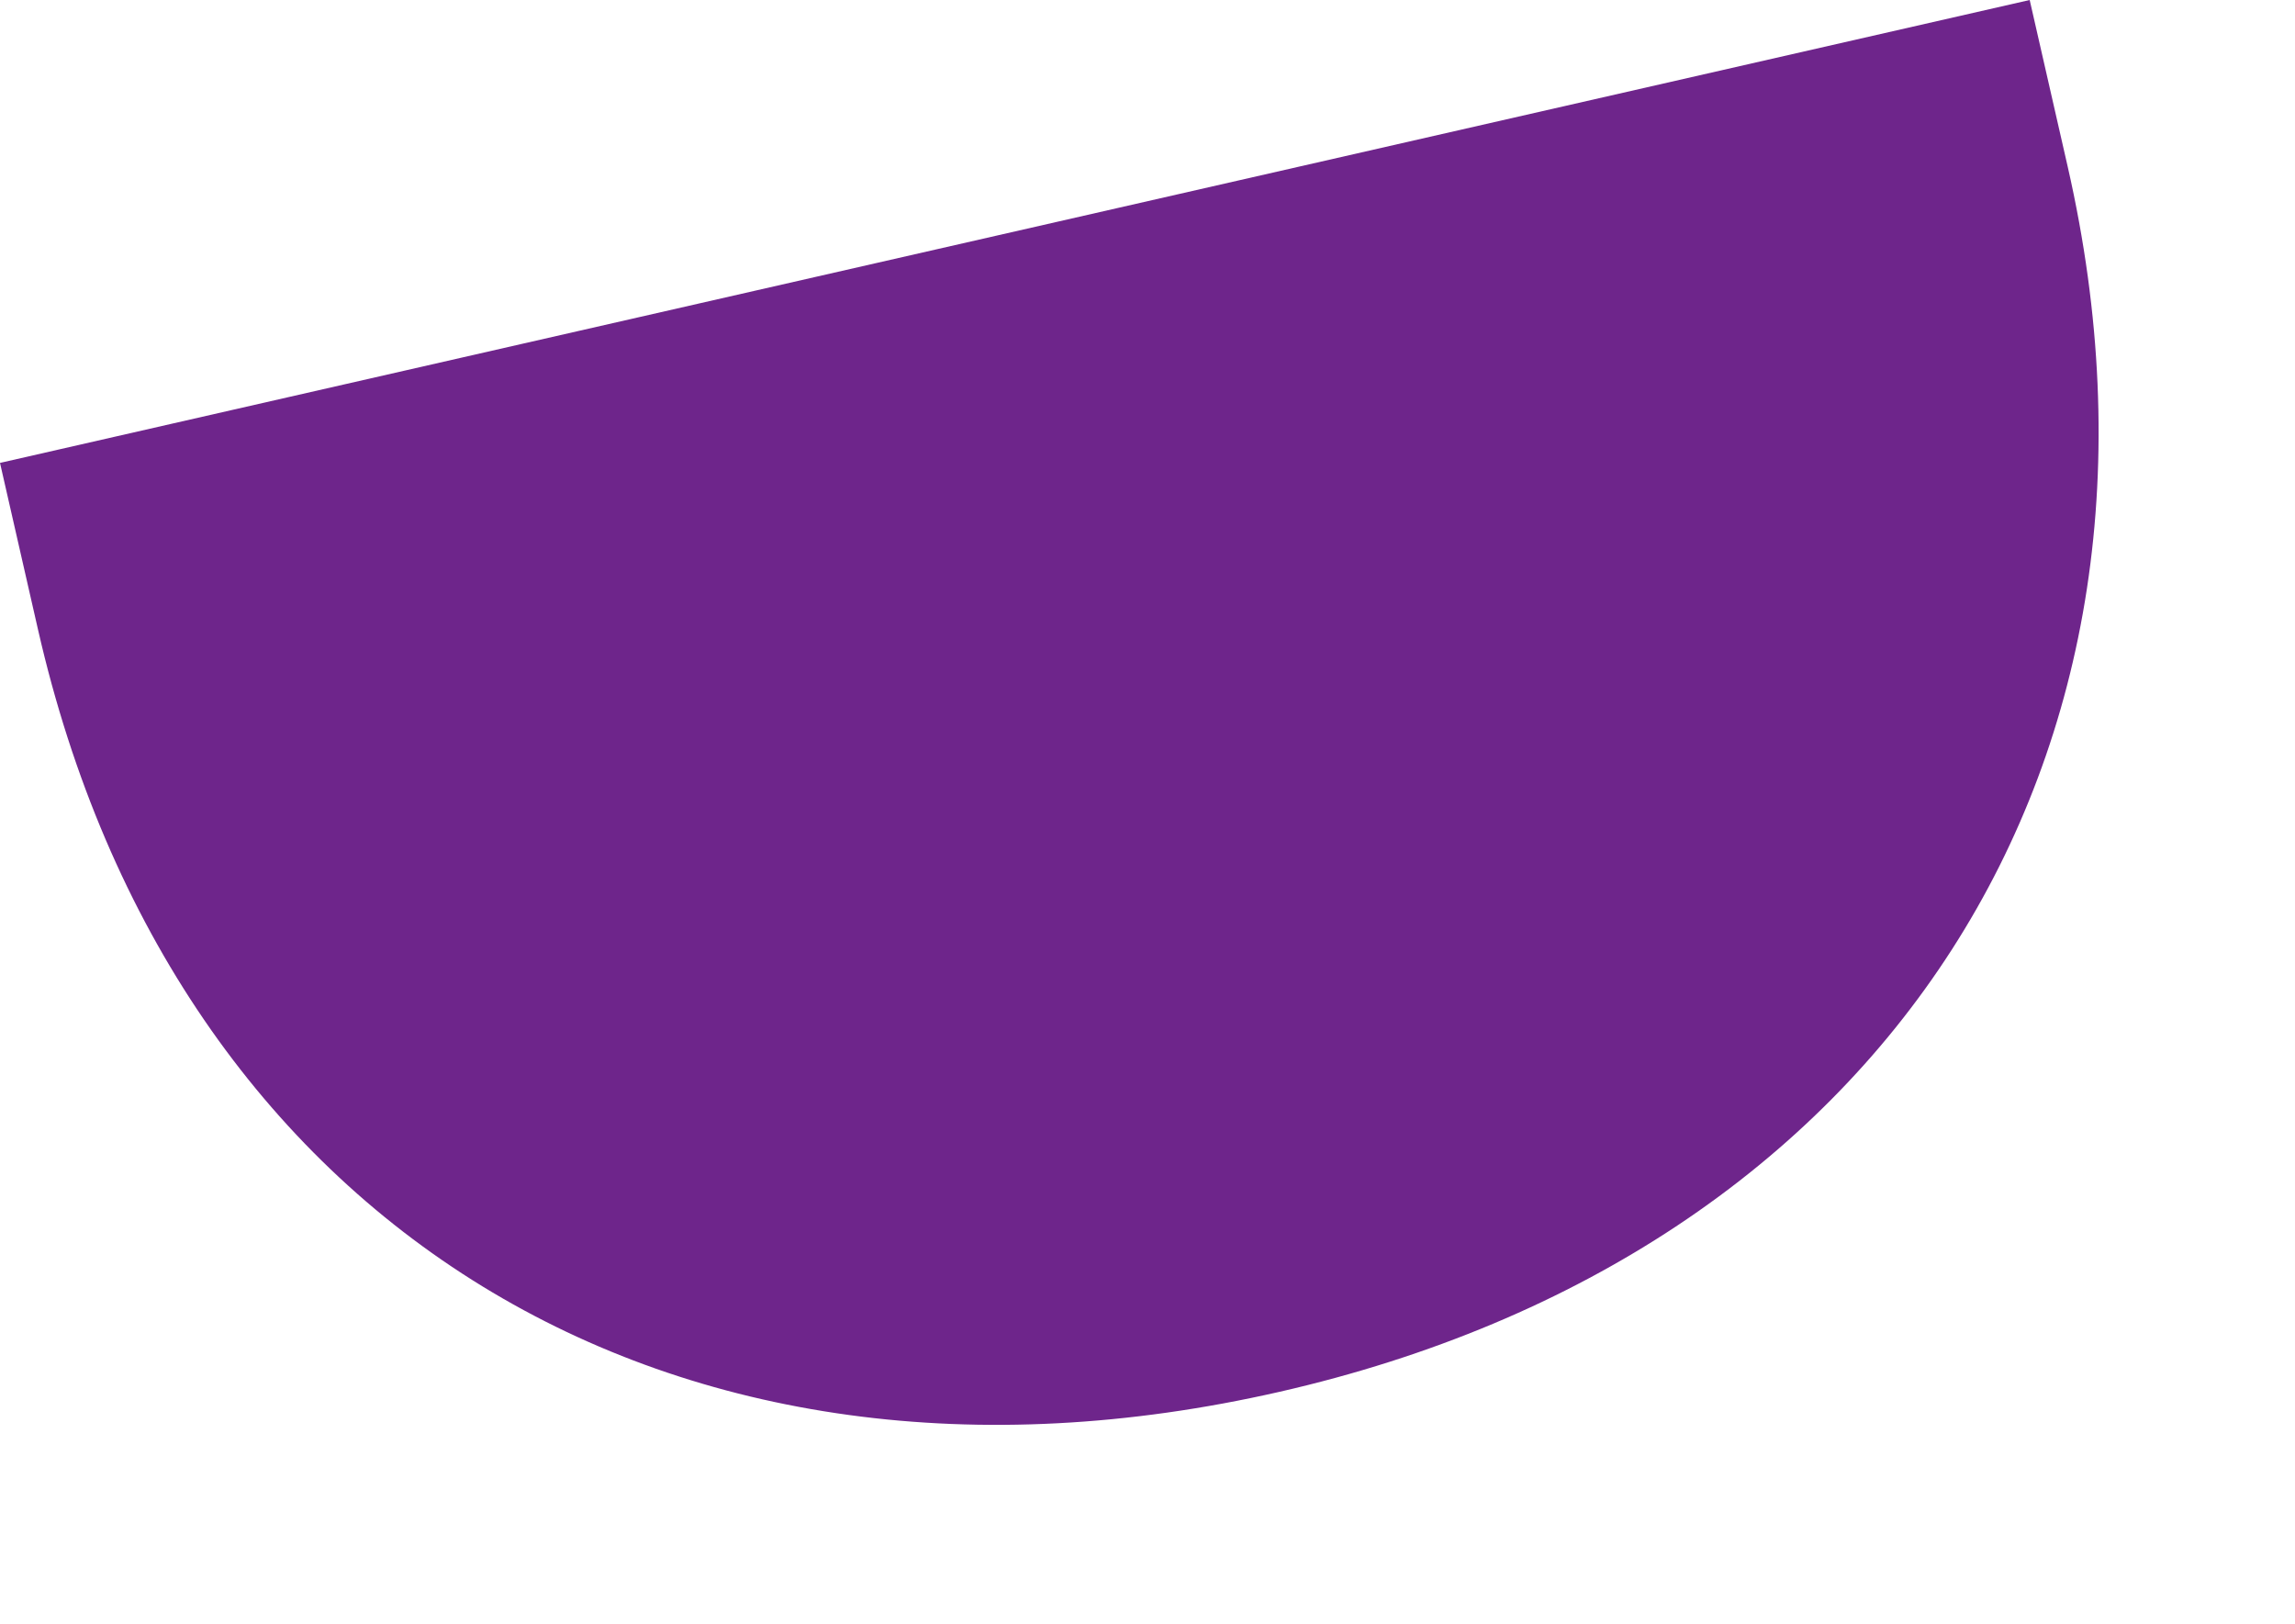 <?xml version="1.0" encoding="UTF-8"?> <svg xmlns="http://www.w3.org/2000/svg" width="400" height="283" viewBox="0 0 400 283" fill="none"> <g clip-path="url(#clip0)"> <path fill-rule="evenodd" clip-rule="evenodd" d="M6.629 109.745L0 80.678L353.759 -6.10352e-05L360.388 29.067C383.942 132.35 328.758 218.456 223.001 242.575C117.245 266.694 30.325 213.646 6.629 109.745Z" fill="#6E258B"></path> </g> <defs> <clipPath id="clip0"> <rect width="400" height="283" fill="white"></rect> </clipPath> </defs> </svg> 